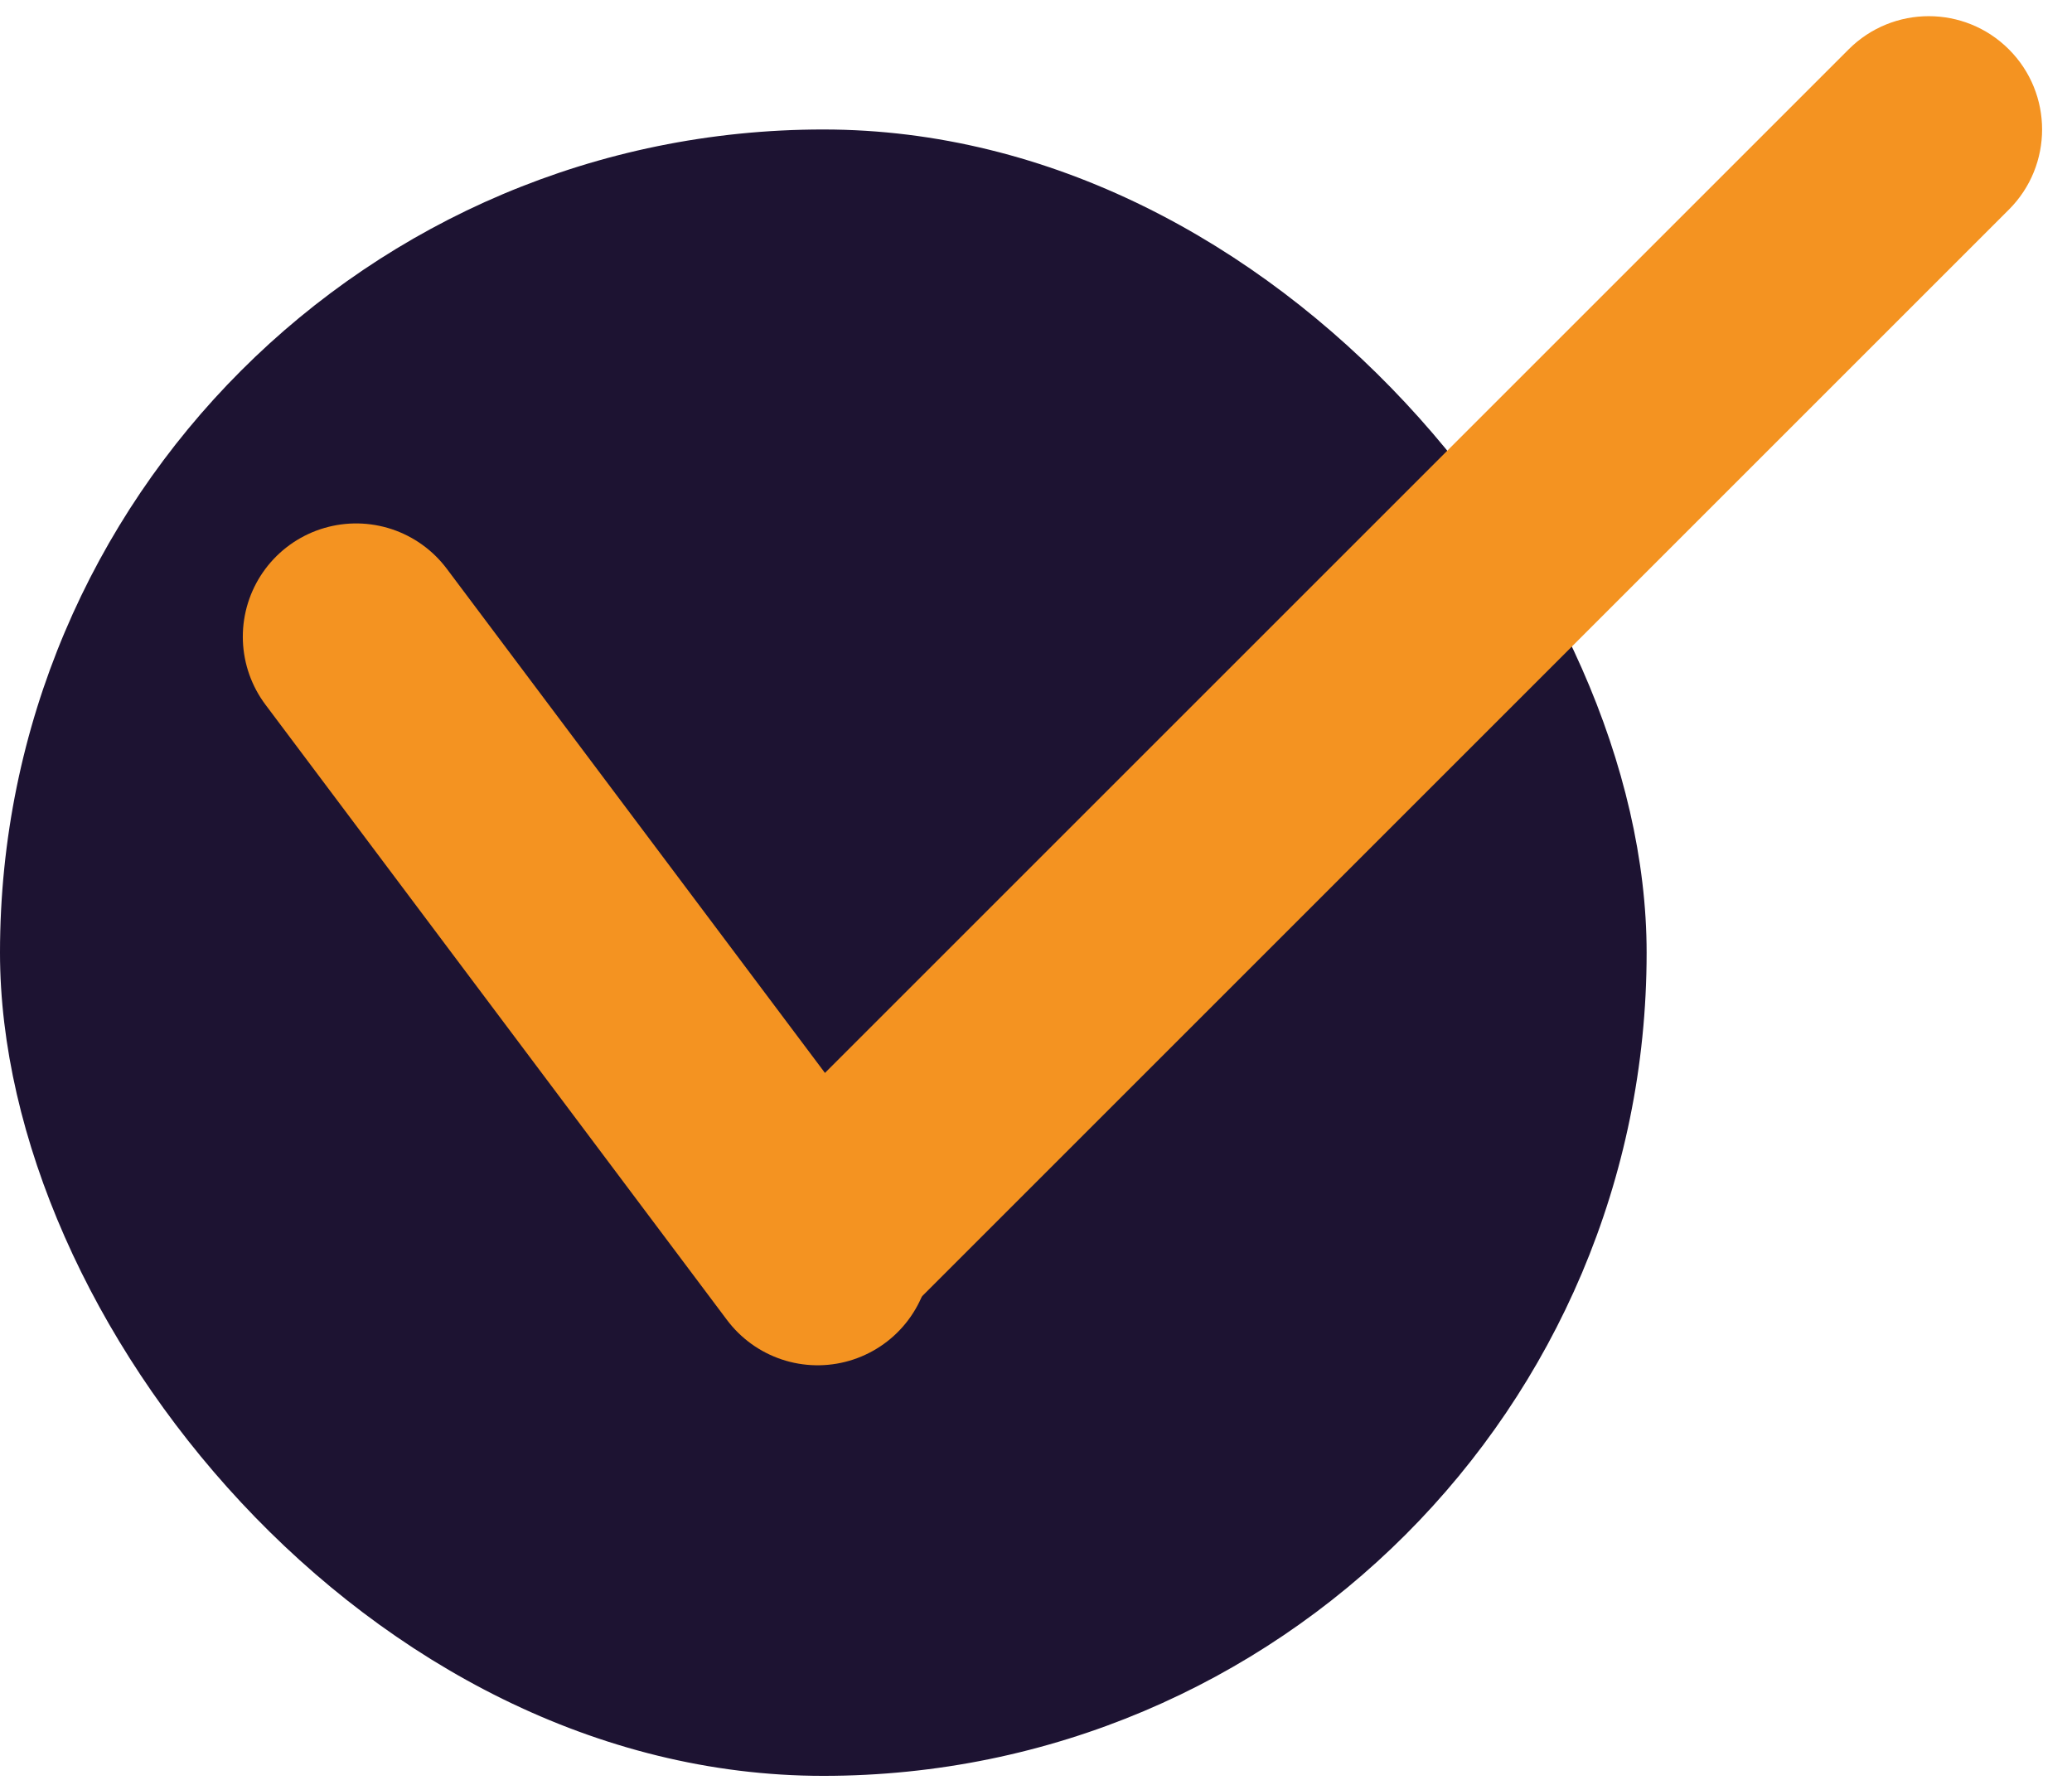 <?xml version="1.0" encoding="UTF-8"?>
<svg xmlns="http://www.w3.org/2000/svg" width="64" height="55" viewBox="0 0 64 55" fill="none">
  <rect y="4" width="50.861" height="50.861" rx="25.431" fill="#1D1332"></rect>
  <path d="M11 19.67L25.255 38.677" stroke="#F49321" stroke-width="7" stroke-linecap="round"></path>
  <path d="M62.051 6.475C63.418 5.108 63.418 2.892 62.051 1.525C60.684 0.158 58.468 0.158 57.101 1.525L62.051 6.475ZM27.051 41.475L62.051 6.475L57.101 1.525L22.101 36.525L27.051 41.475Z" fill="#F49321"></path>
</svg>
